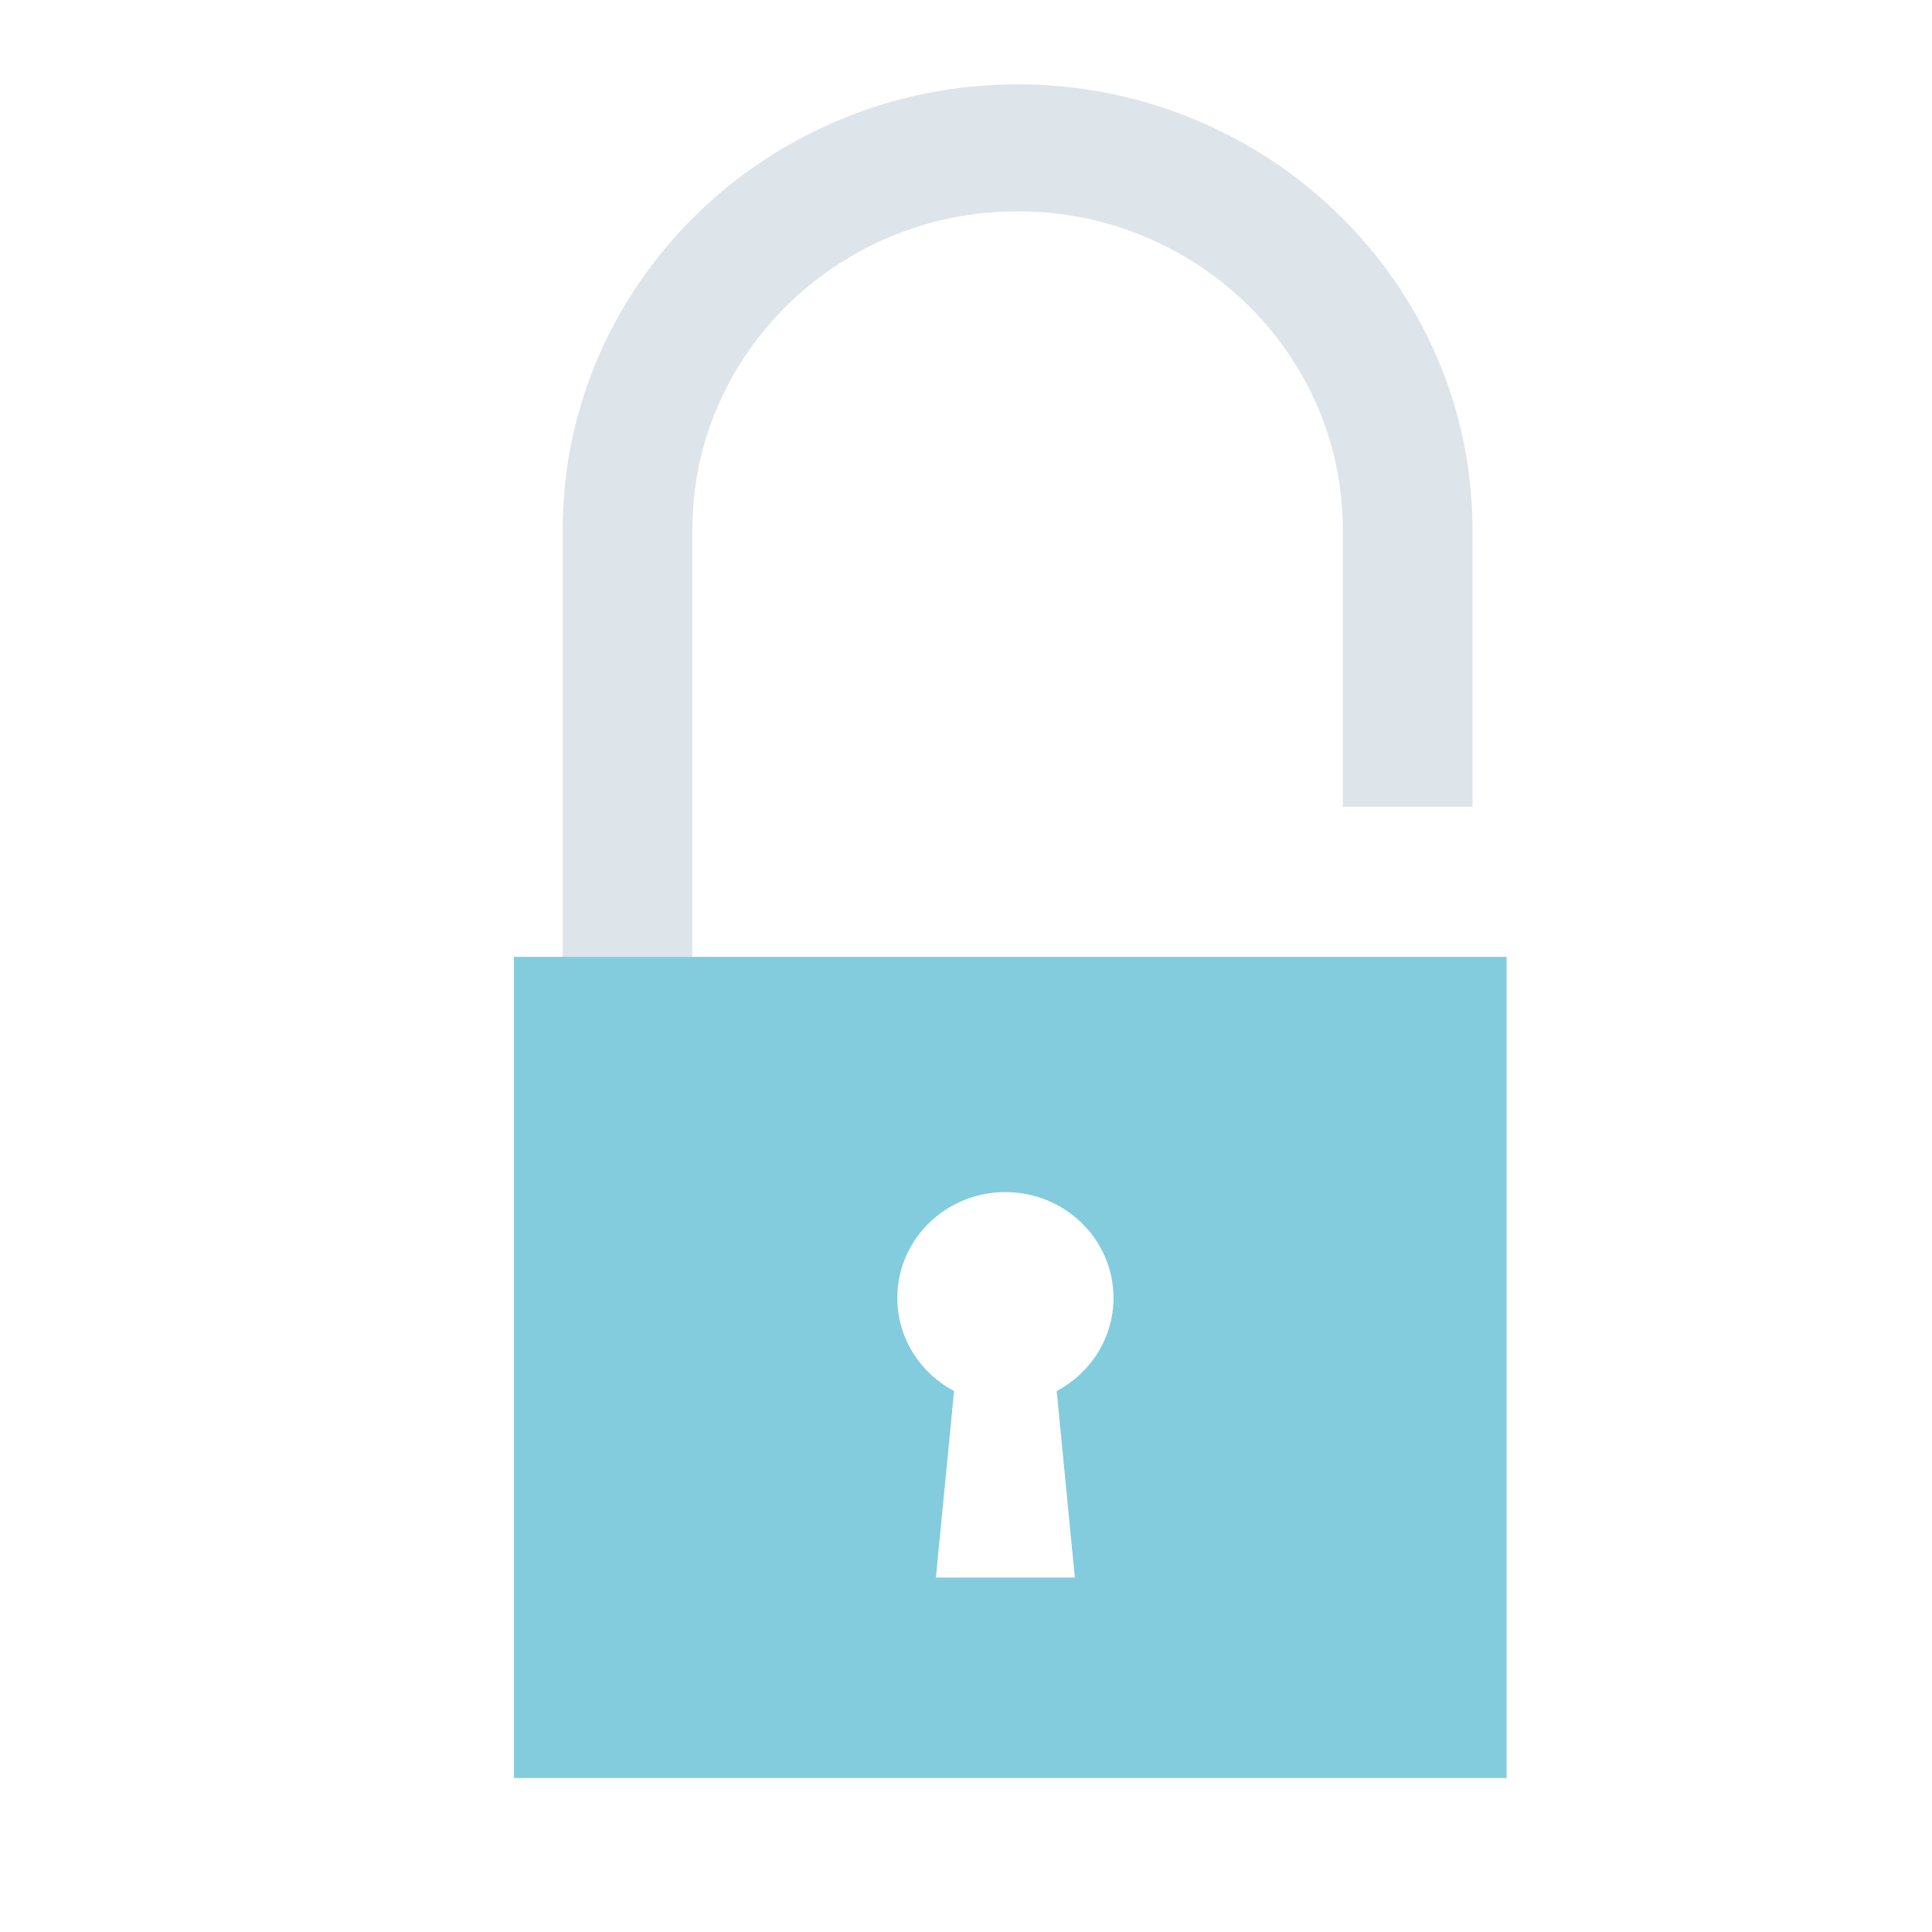 <?xml version="1.0" encoding="UTF-8"?>
<svg width="100" height="100" version="1.1" viewBox="0 0 26.458 26.458" xmlns="http://www.w3.org/2000/svg">
 <defs>
  <clipPath id="clipPath1082">
   <path d="m0 500h500v-500h-500z"/>
  </clipPath>
 </defs>
 <g transform="matrix(.353 0 0 -.353 -78.605 122.1)">
  <g transform="matrix(1.304 0 0 1.304 -97.094 -132.78)" clip-path="url(#clipPath1082)">
   <g transform="matrix(1.19 0 0 1.19 -52.314 -64.486)">
    <g transform="translate(267.34 337.56)" fill="#90a6ba" fill-opacity=".302">
     <path d="m0 0v11.858c0 4.39 3.648 7.96 8.132 7.96 4.483 0 8.131-3.57 8.131-7.96v-6.928h3.241v6.928c0 6.139-5.102 11.134-11.372 11.134-6.272 0-11.373-4.995-11.373-11.134v-11.858z" fill="#90a6ba" fill-opacity=".302"/>
    </g>
    <path transform="matrix(.575 0 0 -.575 245.4 367.37)" d="m30.4 49.795v35.703h43.16v-35.703zm21.367 10.227c2.595 0 4.701 2.06 4.701 4.6 0 1.75-1 3.27-2.469 4.049l0.789 8.109h-6.041l0.789-8.109c-1.47-0.779-2.467-2.299-2.467-4.049 0-2.539 2.102-4.6 4.697-4.6z" fill="#82ccdd"/>
   </g>
  </g>
 </g>
</svg>
